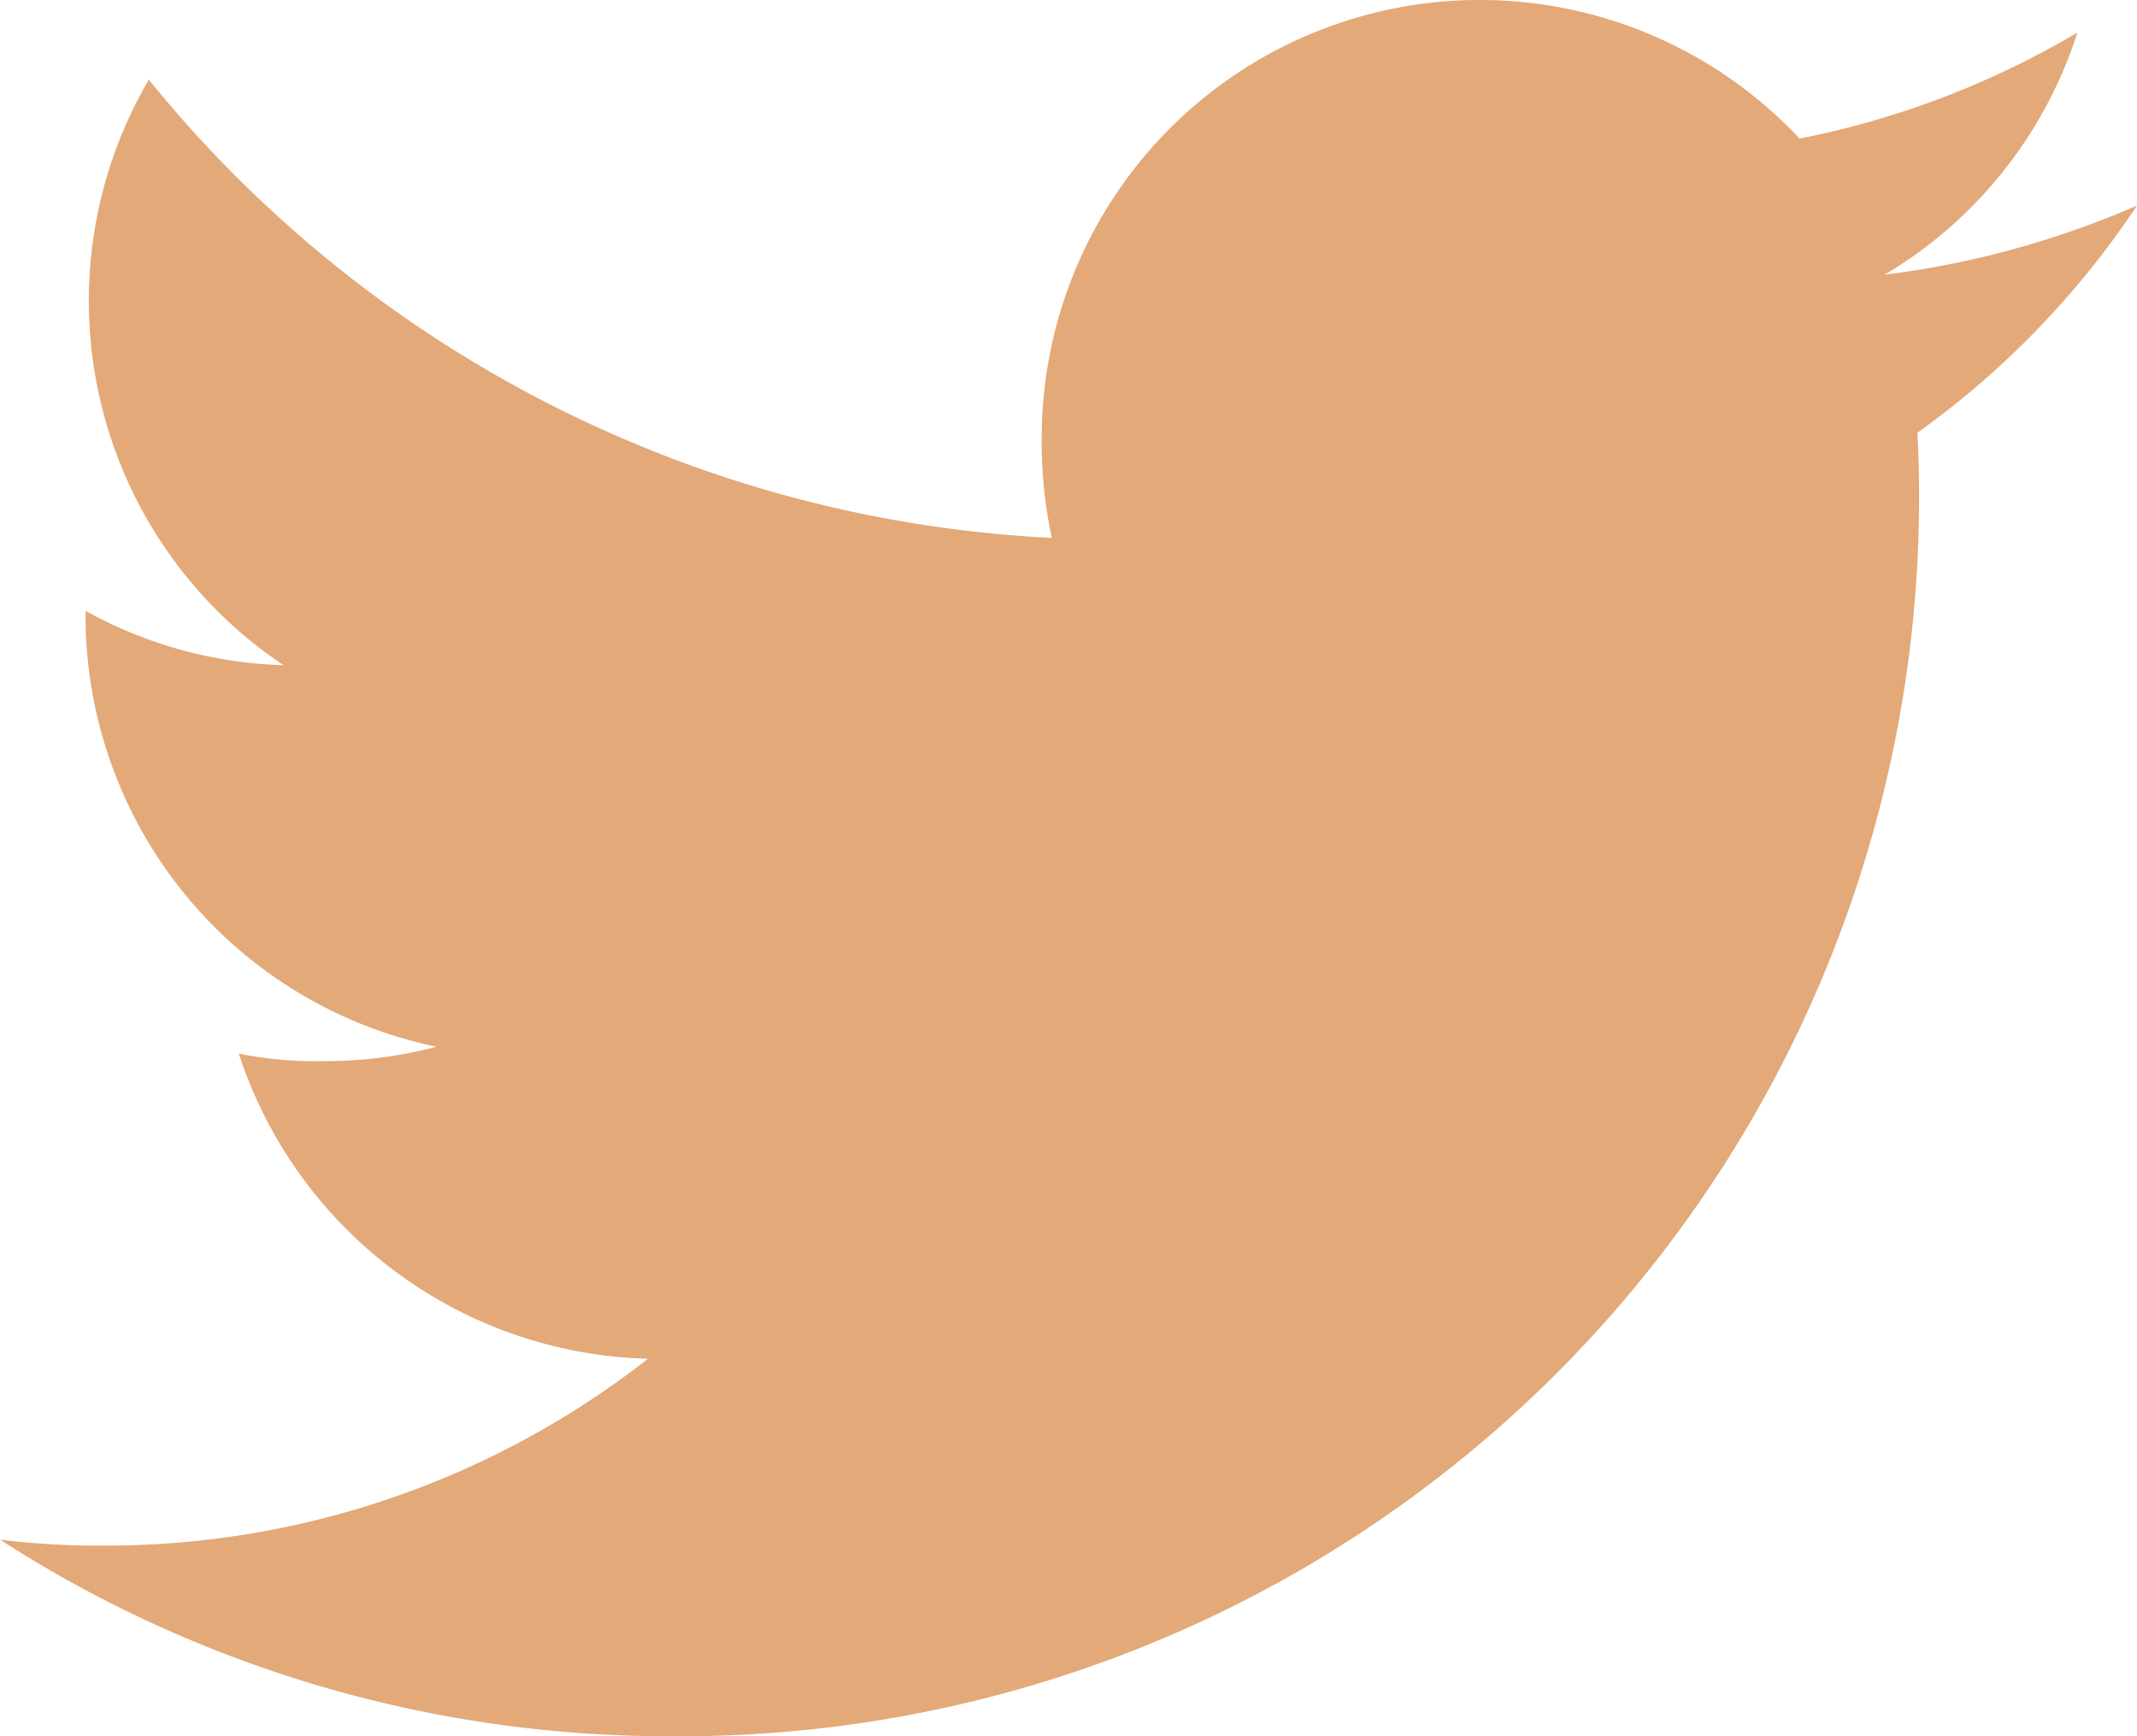 <svg xmlns="http://www.w3.org/2000/svg" width="23.579" height="19.158" viewBox="0 0 23.579 19.158">
  <path id="_013-twitter-1" data-name="013-twitter-1" d="M23.579,50.268a10.079,10.079,0,0,1-2.785.763,4.807,4.807,0,0,0,2.127-2.672,9.661,9.661,0,0,1-3.065,1.17,4.834,4.834,0,0,0-8.362,3.306,4.977,4.977,0,0,0,.112,1.1,13.683,13.683,0,0,1-9.964-5.056,4.835,4.835,0,0,0,1.486,6.461,4.774,4.774,0,0,1-2.184-.6V54.8a4.856,4.856,0,0,0,3.873,4.75,4.824,4.824,0,0,1-1.267.159,4.273,4.273,0,0,1-.915-.083A4.88,4.88,0,0,0,7.15,62.993a9.713,9.713,0,0,1-5.994,2.062A9.055,9.055,0,0,1,0,64.989a13.609,13.609,0,0,0,7.416,2.169A13.664,13.664,0,0,0,21.174,53.4c0-.214-.007-.42-.018-.625A9.644,9.644,0,0,0,23.579,50.268Z" transform="translate(0 -48)" fill="#e3a978"/>
</svg>
